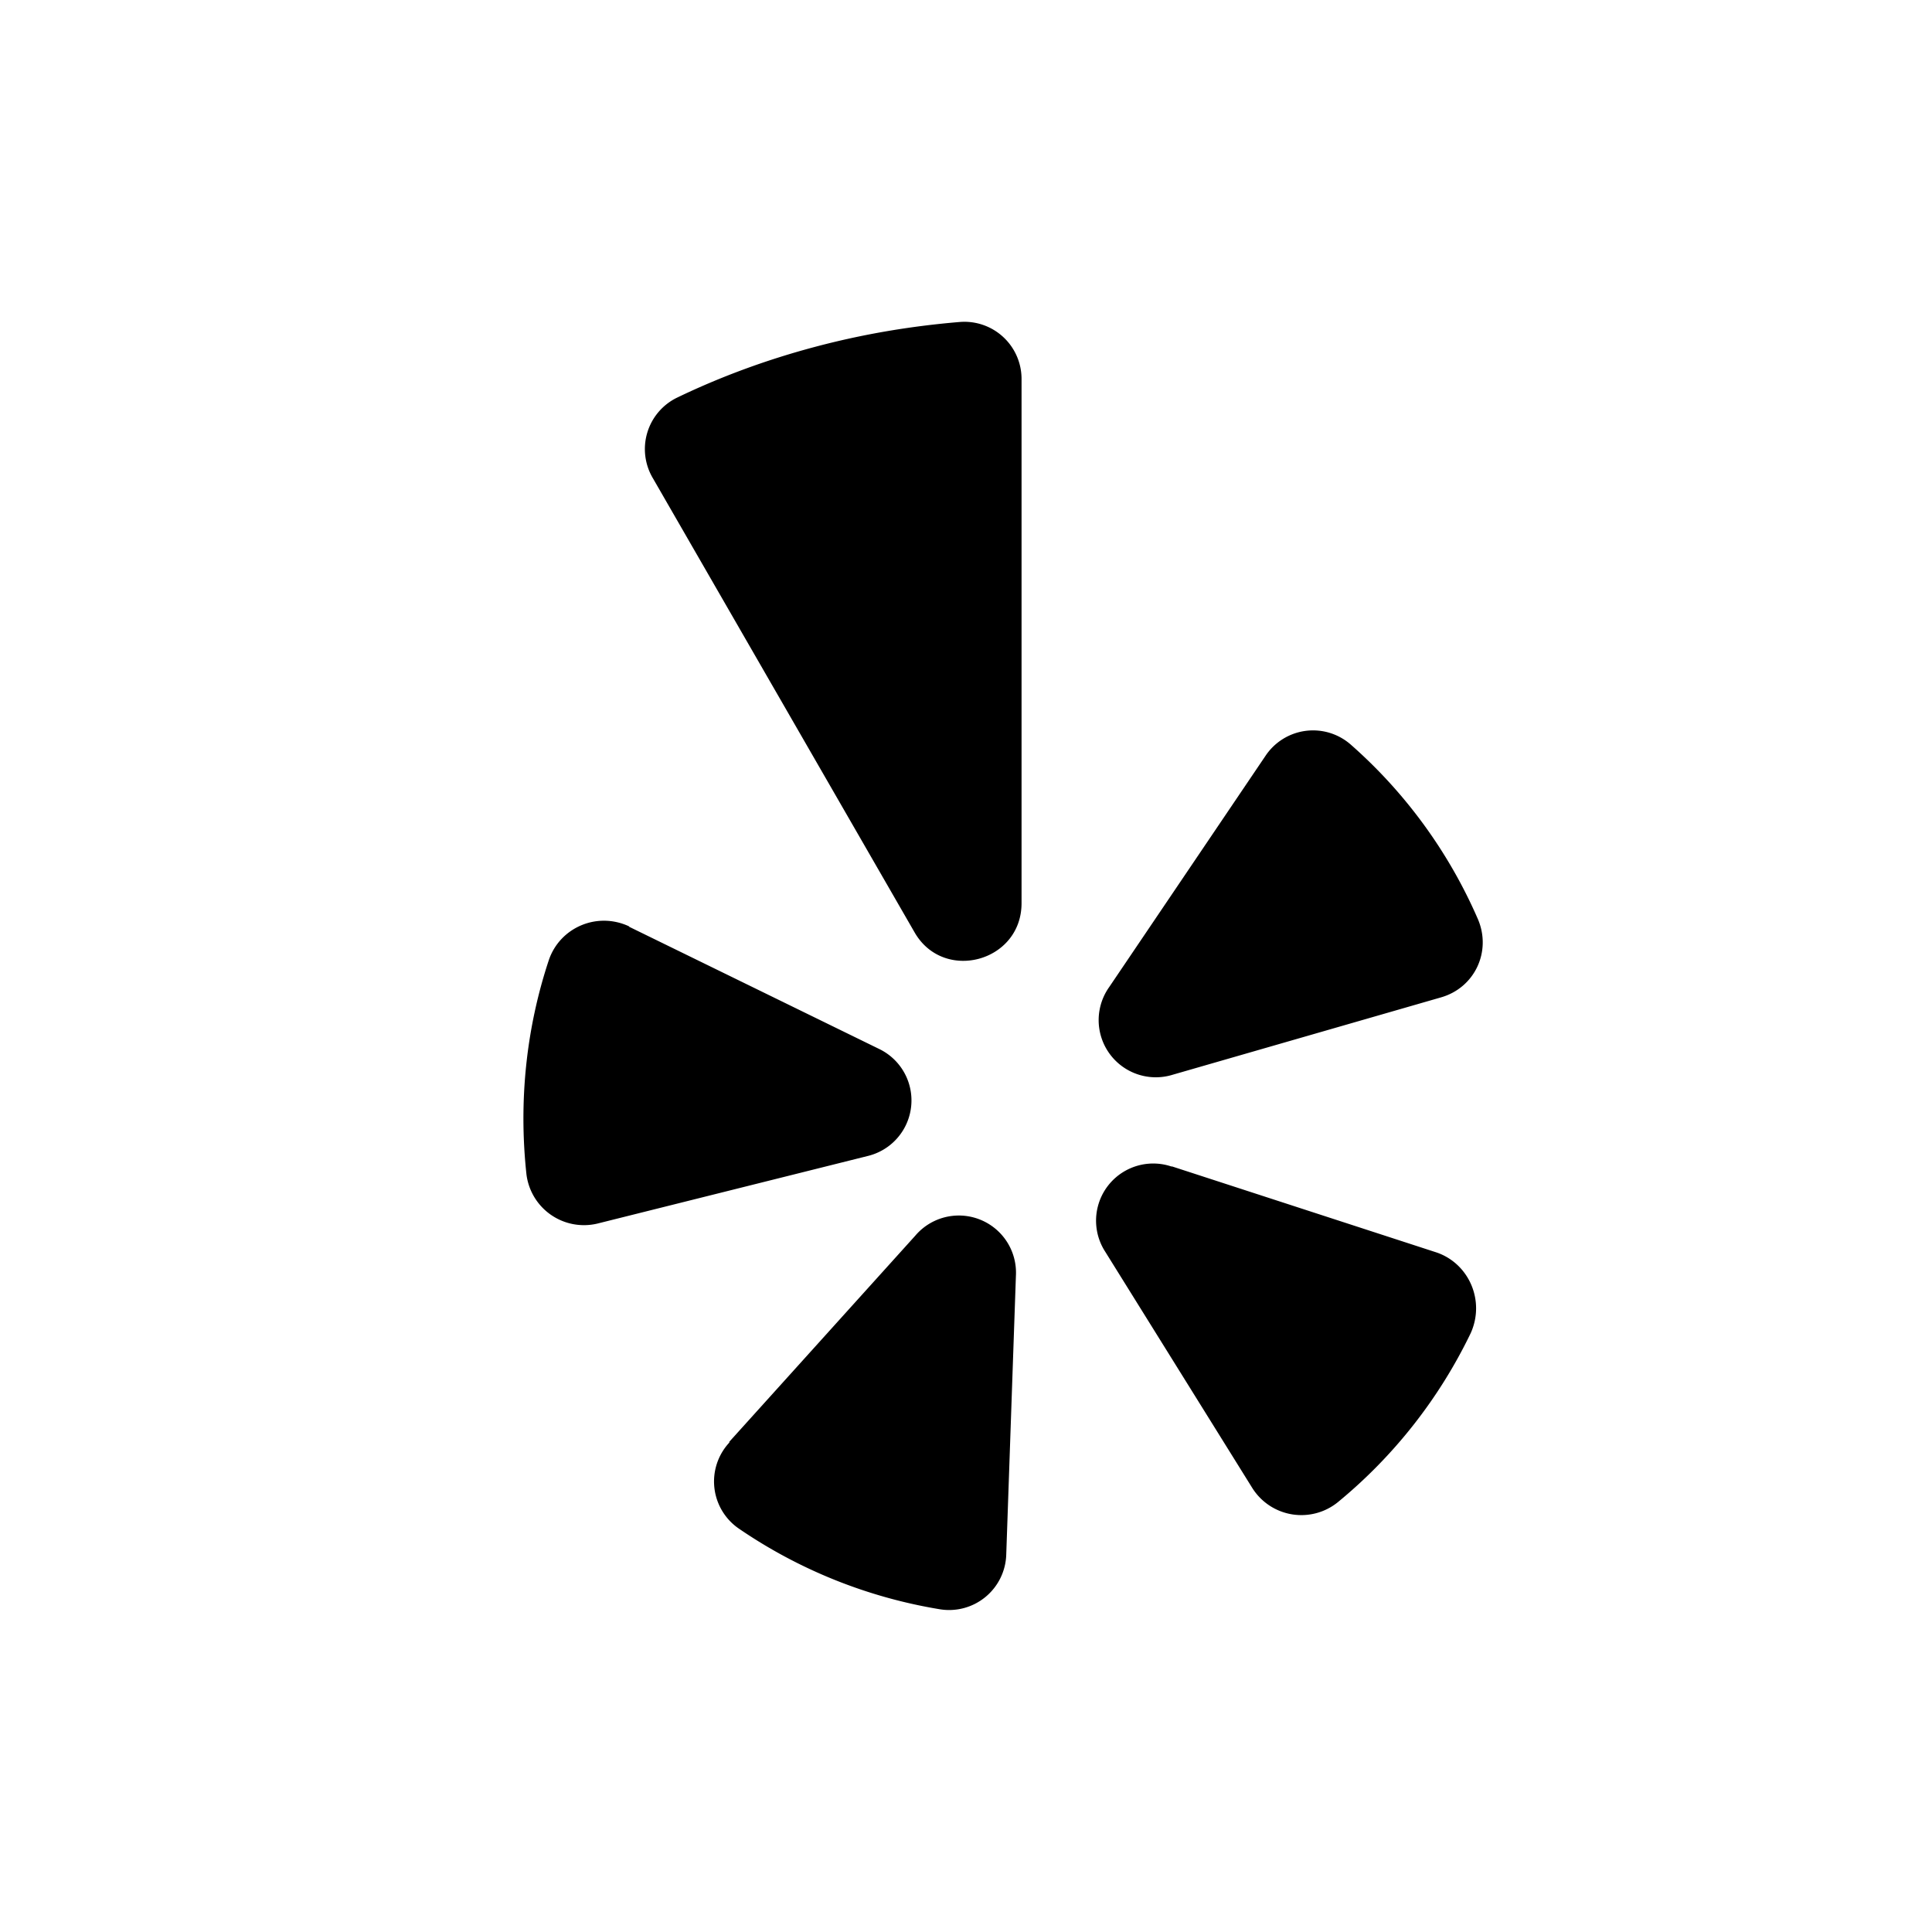 <svg width="24" height="24" fill="none" xmlns="http://www.w3.org/2000/svg"><path fill="currentColor" d="m7.81 11.51 3.11 1.52a.71.71 0 0 1-.14 1.33l-3.36.84a.72.72 0 0 1-.88-.61c-.1-.92 0-1.83.28-2.67.14-.4.6-.6 1-.41Zm1.25 6.4 2.31-2.56a.71.71 0 0 1 1.25.5l-.12 3.46a.71.71 0 0 1-.83.68 6.2 6.2 0 0 1-2.49-1 .71.71 0 0 1-.12-1.07Zm5.5-3.42 3.29 1.07c.4.14.6.6.42 1a6.2 6.2 0 0 1-1.65 2.1.72.72 0 0 1-1.06-.17l-1.83-2.94a.71.71 0 0 1 .82-1.06Zm3.34-2.1-3.33.96a.71.71 0 0 1-.79-1.09l1.94-2.87a.71.71 0 0 1 1.06-.14 6.15 6.15 0 0 1 1.58 2.17c.17.4-.04.85-.46.97Zm-7.78-8.08c-.6.16-1.17.37-1.71.63a.71.71 0 0 0-.3 1l3.25 5.64c.36.63 1.33.37 1.33-.36v-6.5a.71.71 0 0 0-.77-.72c-.6.05-1.2.15-1.8.31Z"/></svg>